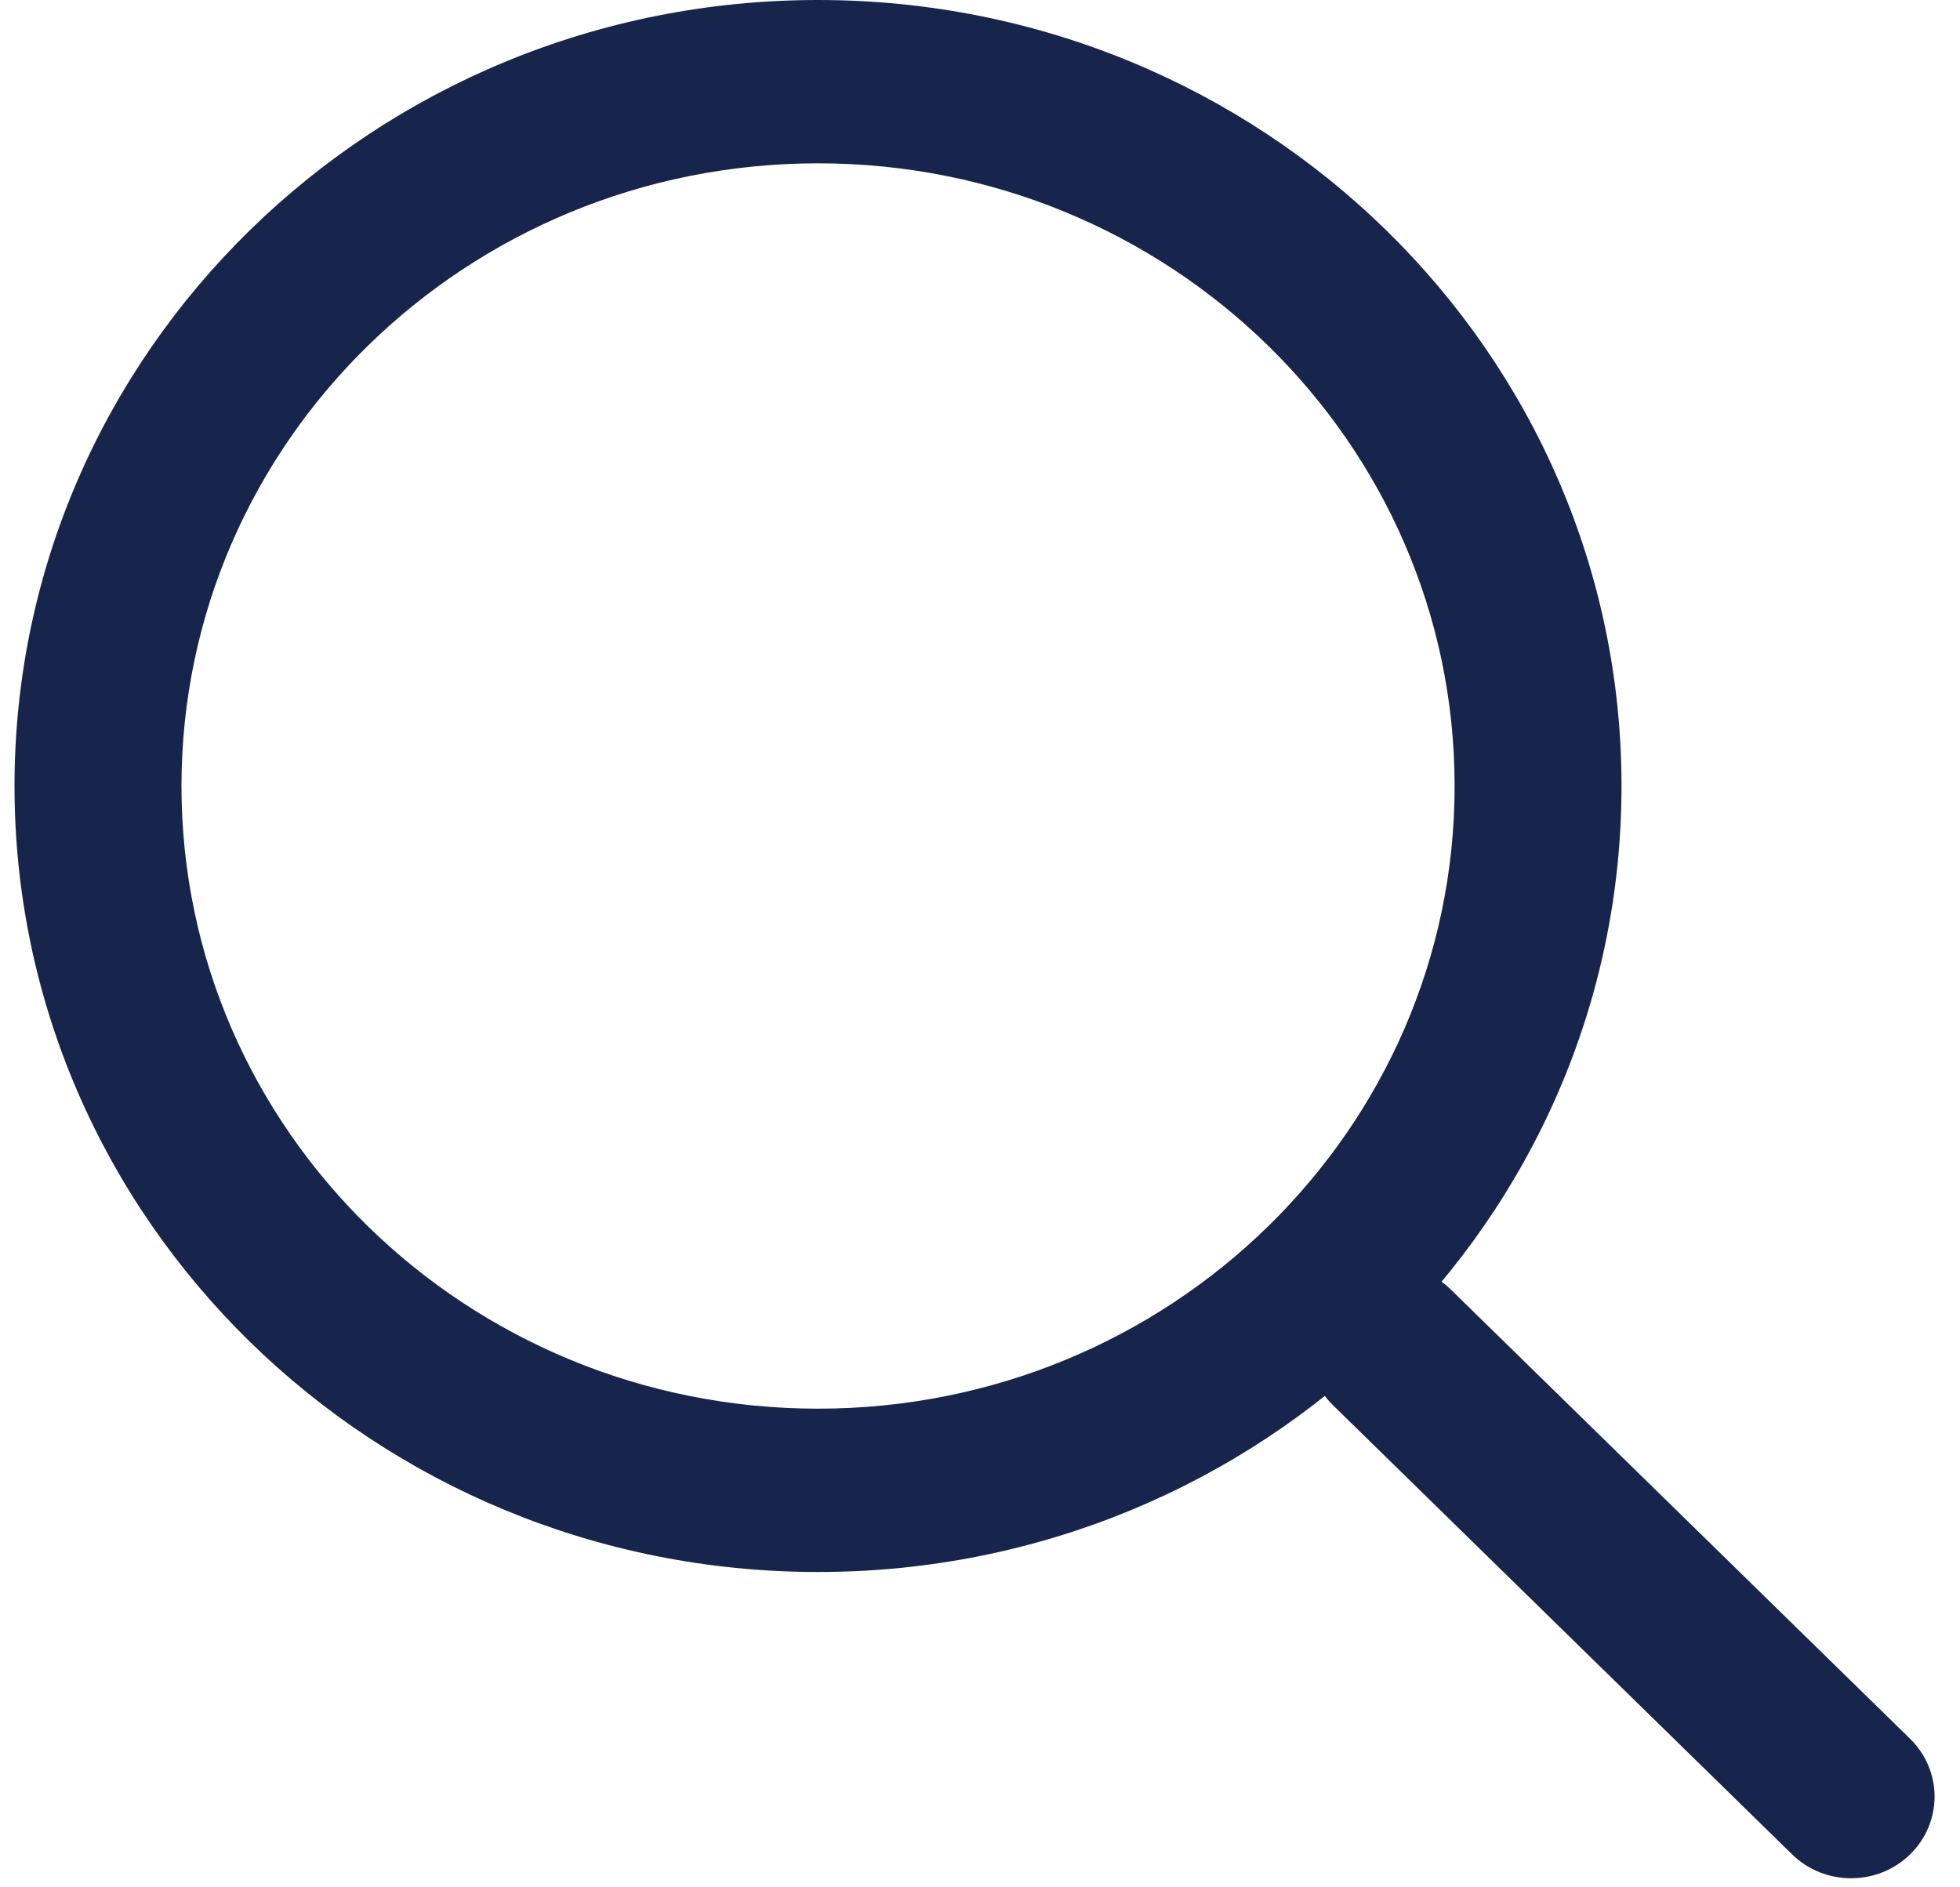 <svg width="27" height="26" viewBox="0 0 27 26" fill="none" xmlns="http://www.w3.org/2000/svg">
<g id="Group 1542">
<path id="Ellipse 56 (Stroke)" fill-rule="evenodd" clip-rule="evenodd" d="M11.269 19.406C16.111 19.406 20.038 15.566 20.038 10.828C20.038 6.091 16.111 2.25 11.269 2.25C6.426 2.25 2.5 6.091 2.5 10.828C2.5 15.566 6.426 19.406 11.269 19.406ZM11.269 21.656C17.382 21.656 22.337 16.808 22.337 10.828C22.337 4.848 17.382 0 11.269 0C5.156 0 0.2 4.848 0.2 10.828C0.2 16.808 5.156 21.656 11.269 21.656Z" fill="#17254C"/>
<path id="Vector 178 (Stroke)" fill-rule="evenodd" clip-rule="evenodd" d="M18.362 17.767C18.811 17.328 19.539 17.328 19.988 17.767L26.313 23.954C26.762 24.394 26.762 25.106 26.313 25.546C25.864 25.985 25.136 25.985 24.687 25.546L18.362 19.358C17.913 18.919 17.913 18.206 18.362 17.767Z" fill="#17254C"/>
</g>
</svg>
